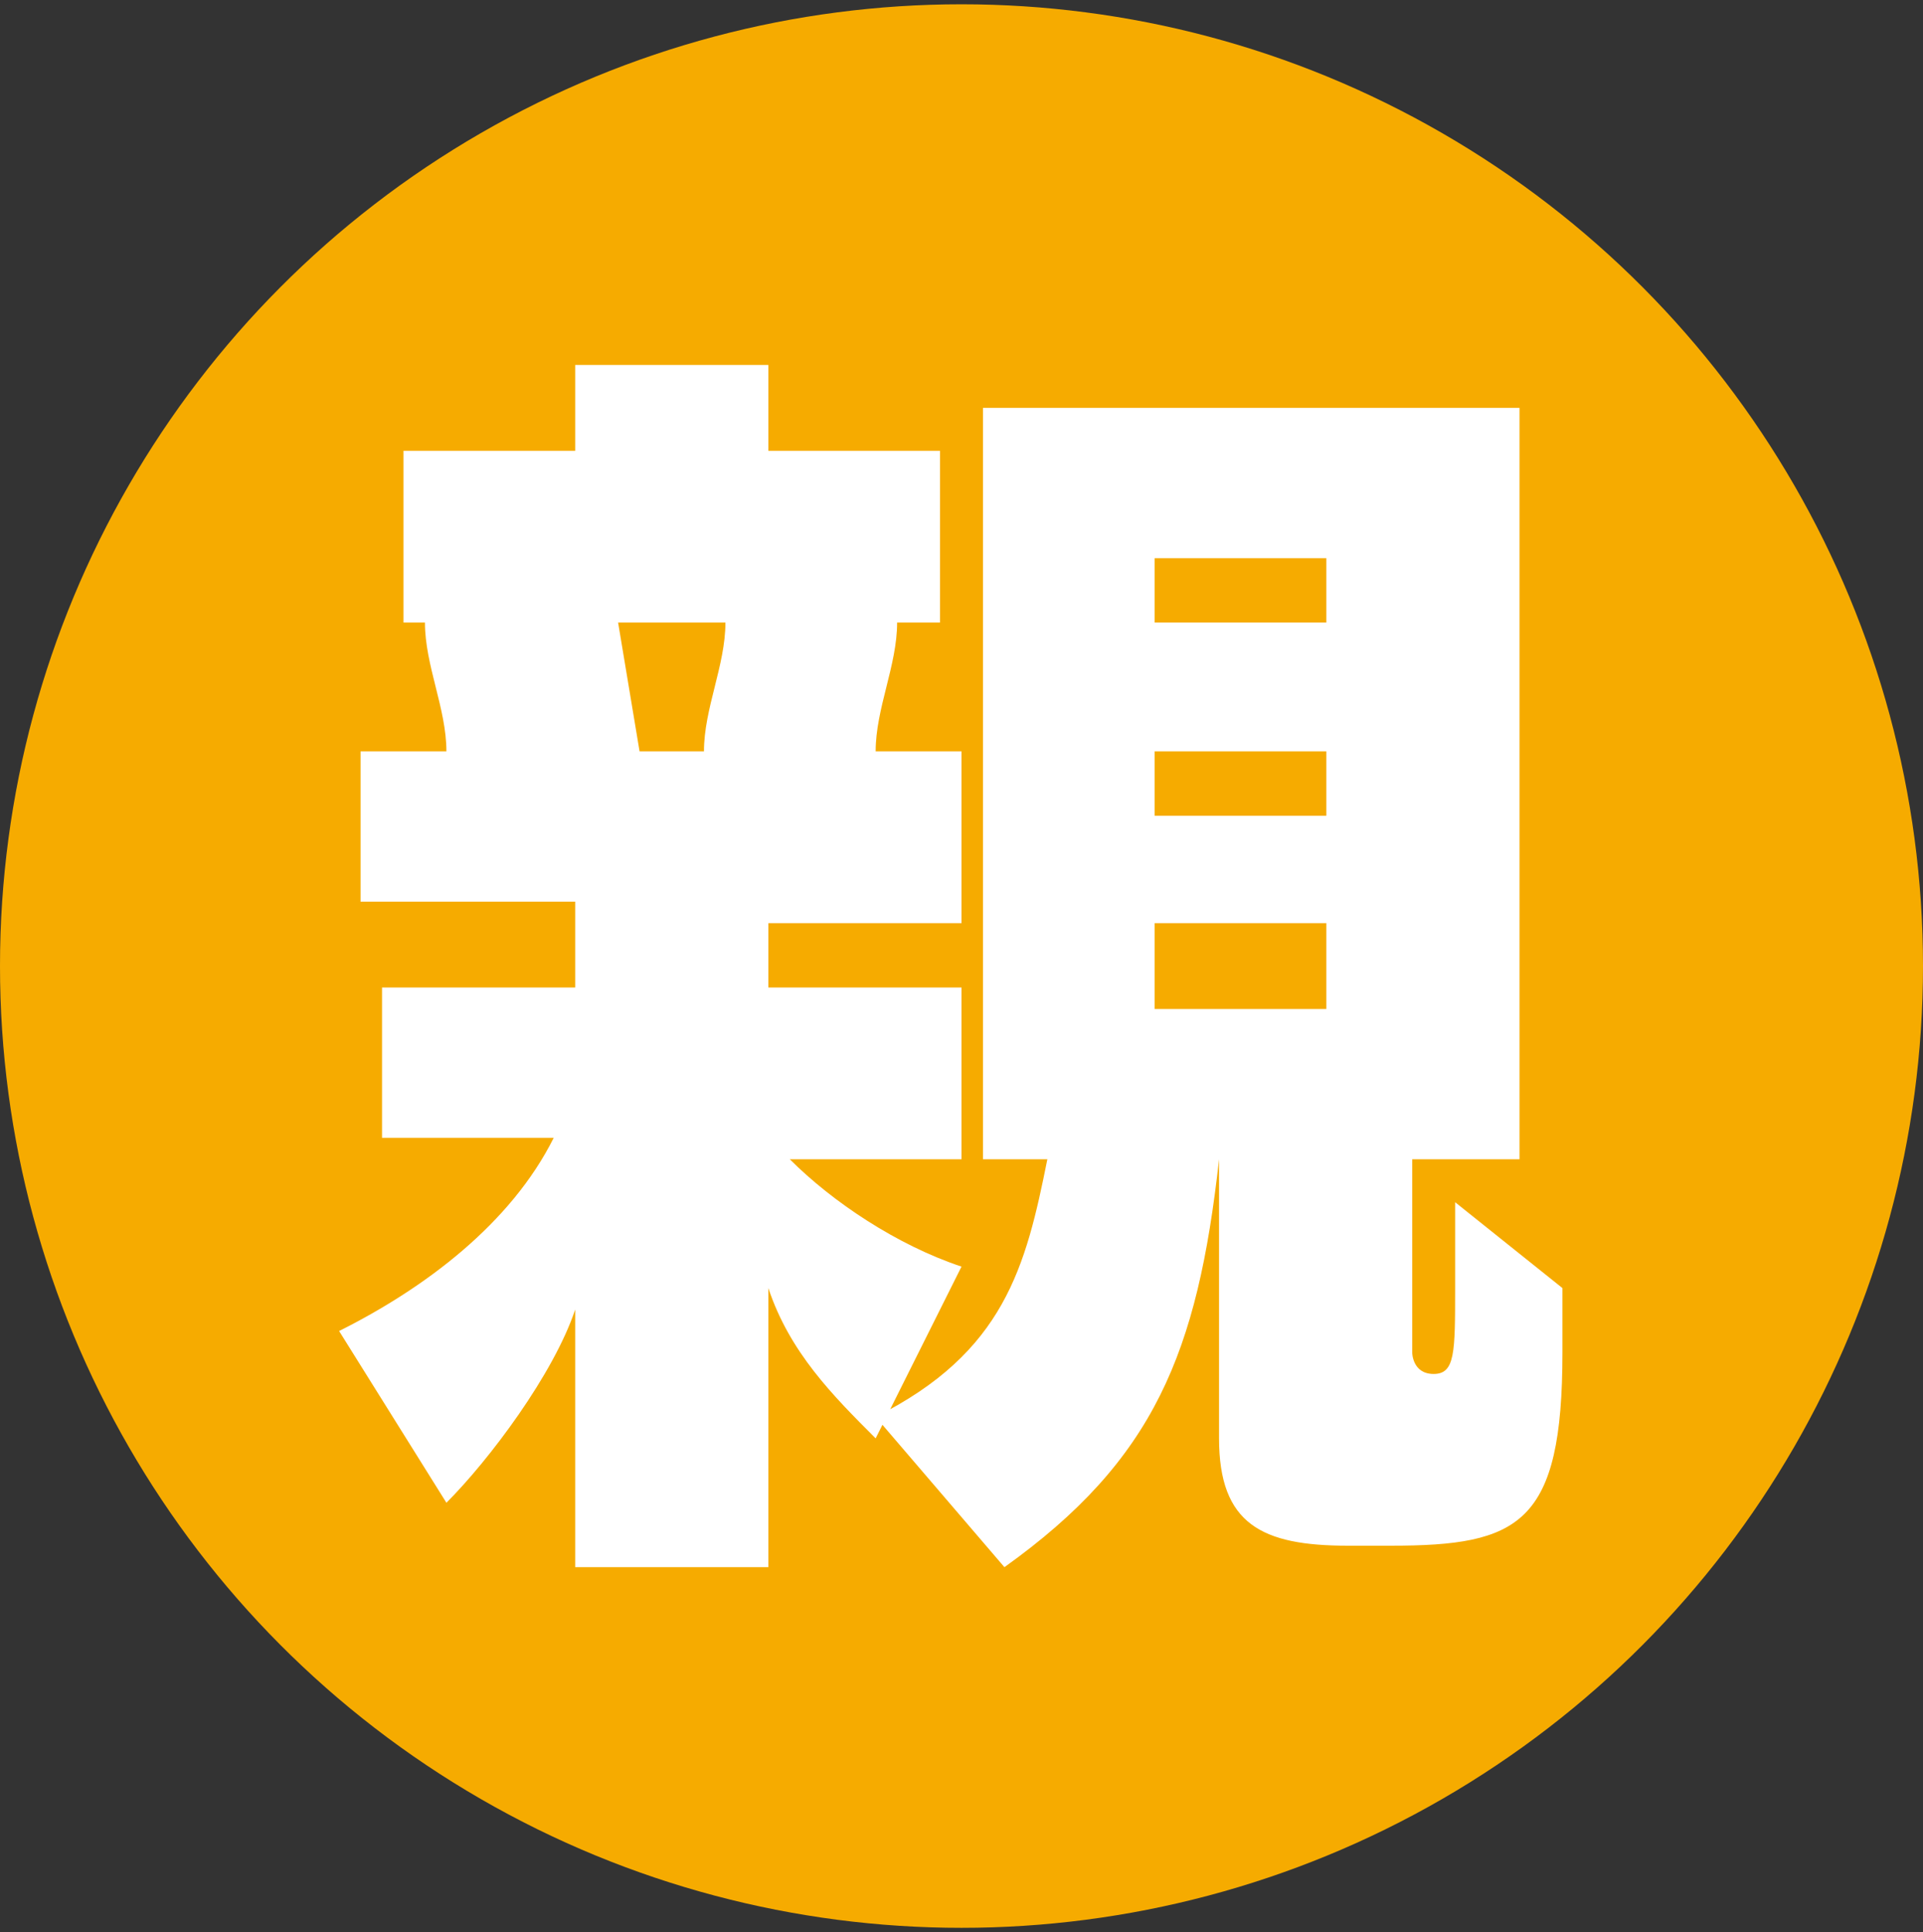 <?xml version="1.0" encoding="utf-8"?>
<!-- Generator: Adobe Illustrator 27.7.0, SVG Export Plug-In . SVG Version: 6.00 Build 0)  -->
<svg version="1.1" id="レイヤー_1" xmlns="http://www.w3.org/2000/svg" xmlns:xlink="http://www.w3.org/1999/xlink" x="0px"
	 y="0px" viewBox="0 0 8.96 9" style="enable-background:new 0 0 8.96 9;" xml:space="preserve">
<rect x="0" y="0" width="8.96" height="9" fill="#333333" stroke="none"/>
<style type="text/css">
	.st0{fill:#F6AB00;}
	.st1{fill:#FFFFFF;}
</style>
<circle class="st0" cx="4.48" cy="4.5" r="4.48"/>
<g>
	<path class="st1" d="M2.68,7.3V6.1c-0.1,0.3-0.4,0.7-0.6,0.9l-0.5-0.8c0.4-0.2,0.8-0.5,1-0.9h-0.8V4.6h0.9V4.2h-1V3.5h0.4
		c0-0.2-0.1-0.4-0.1-0.6h-0.1V2.1h0.8V1.7h0.9v0.4h0.8v0.8h-0.2c0,0.2-0.1,0.4-0.1,0.6h0.4v0.8h-0.9v0.3h0.9v0.8h-0.8
		c0.2,0.2,0.5,0.4,0.8,0.5l-0.4,0.8c-0.2-0.2-0.4-0.4-0.5-0.7v1.3H2.68z M3.28,3.5c0-0.2,0.1-0.4,0.1-0.6h-0.5l0.1,0.6H3.28z
		 M6.28,7.2c-0.4,0-0.6-0.1-0.6-0.5V5.4h-0.2h0.2c-0.1,0.9-0.3,1.4-1,1.9l-0.6-0.7c0.6-0.3,0.7-0.7,0.8-1.2h-0.3V1.9h2.5v3.5h-0.5
		v0.9c0,0,0,0.1,0.1,0.1l0,0c0.1,0,0.1-0.1,0.1-0.4V5.6L7.28,6c0,0.1,0,0.2,0,0.3c0,0.8-0.2,0.9-0.8,0.9C6.48,7.2,6.28,7.2,6.28,7.2
		z M6.28,2.6h-0.9v0.3h0.8V2.6H6.28z M6.28,3.5h-0.9v0.3h0.8V3.5H6.28z M6.28,4.3h-0.9v0.4h0.8V4.3H6.28z"/>
</g>
</svg>

